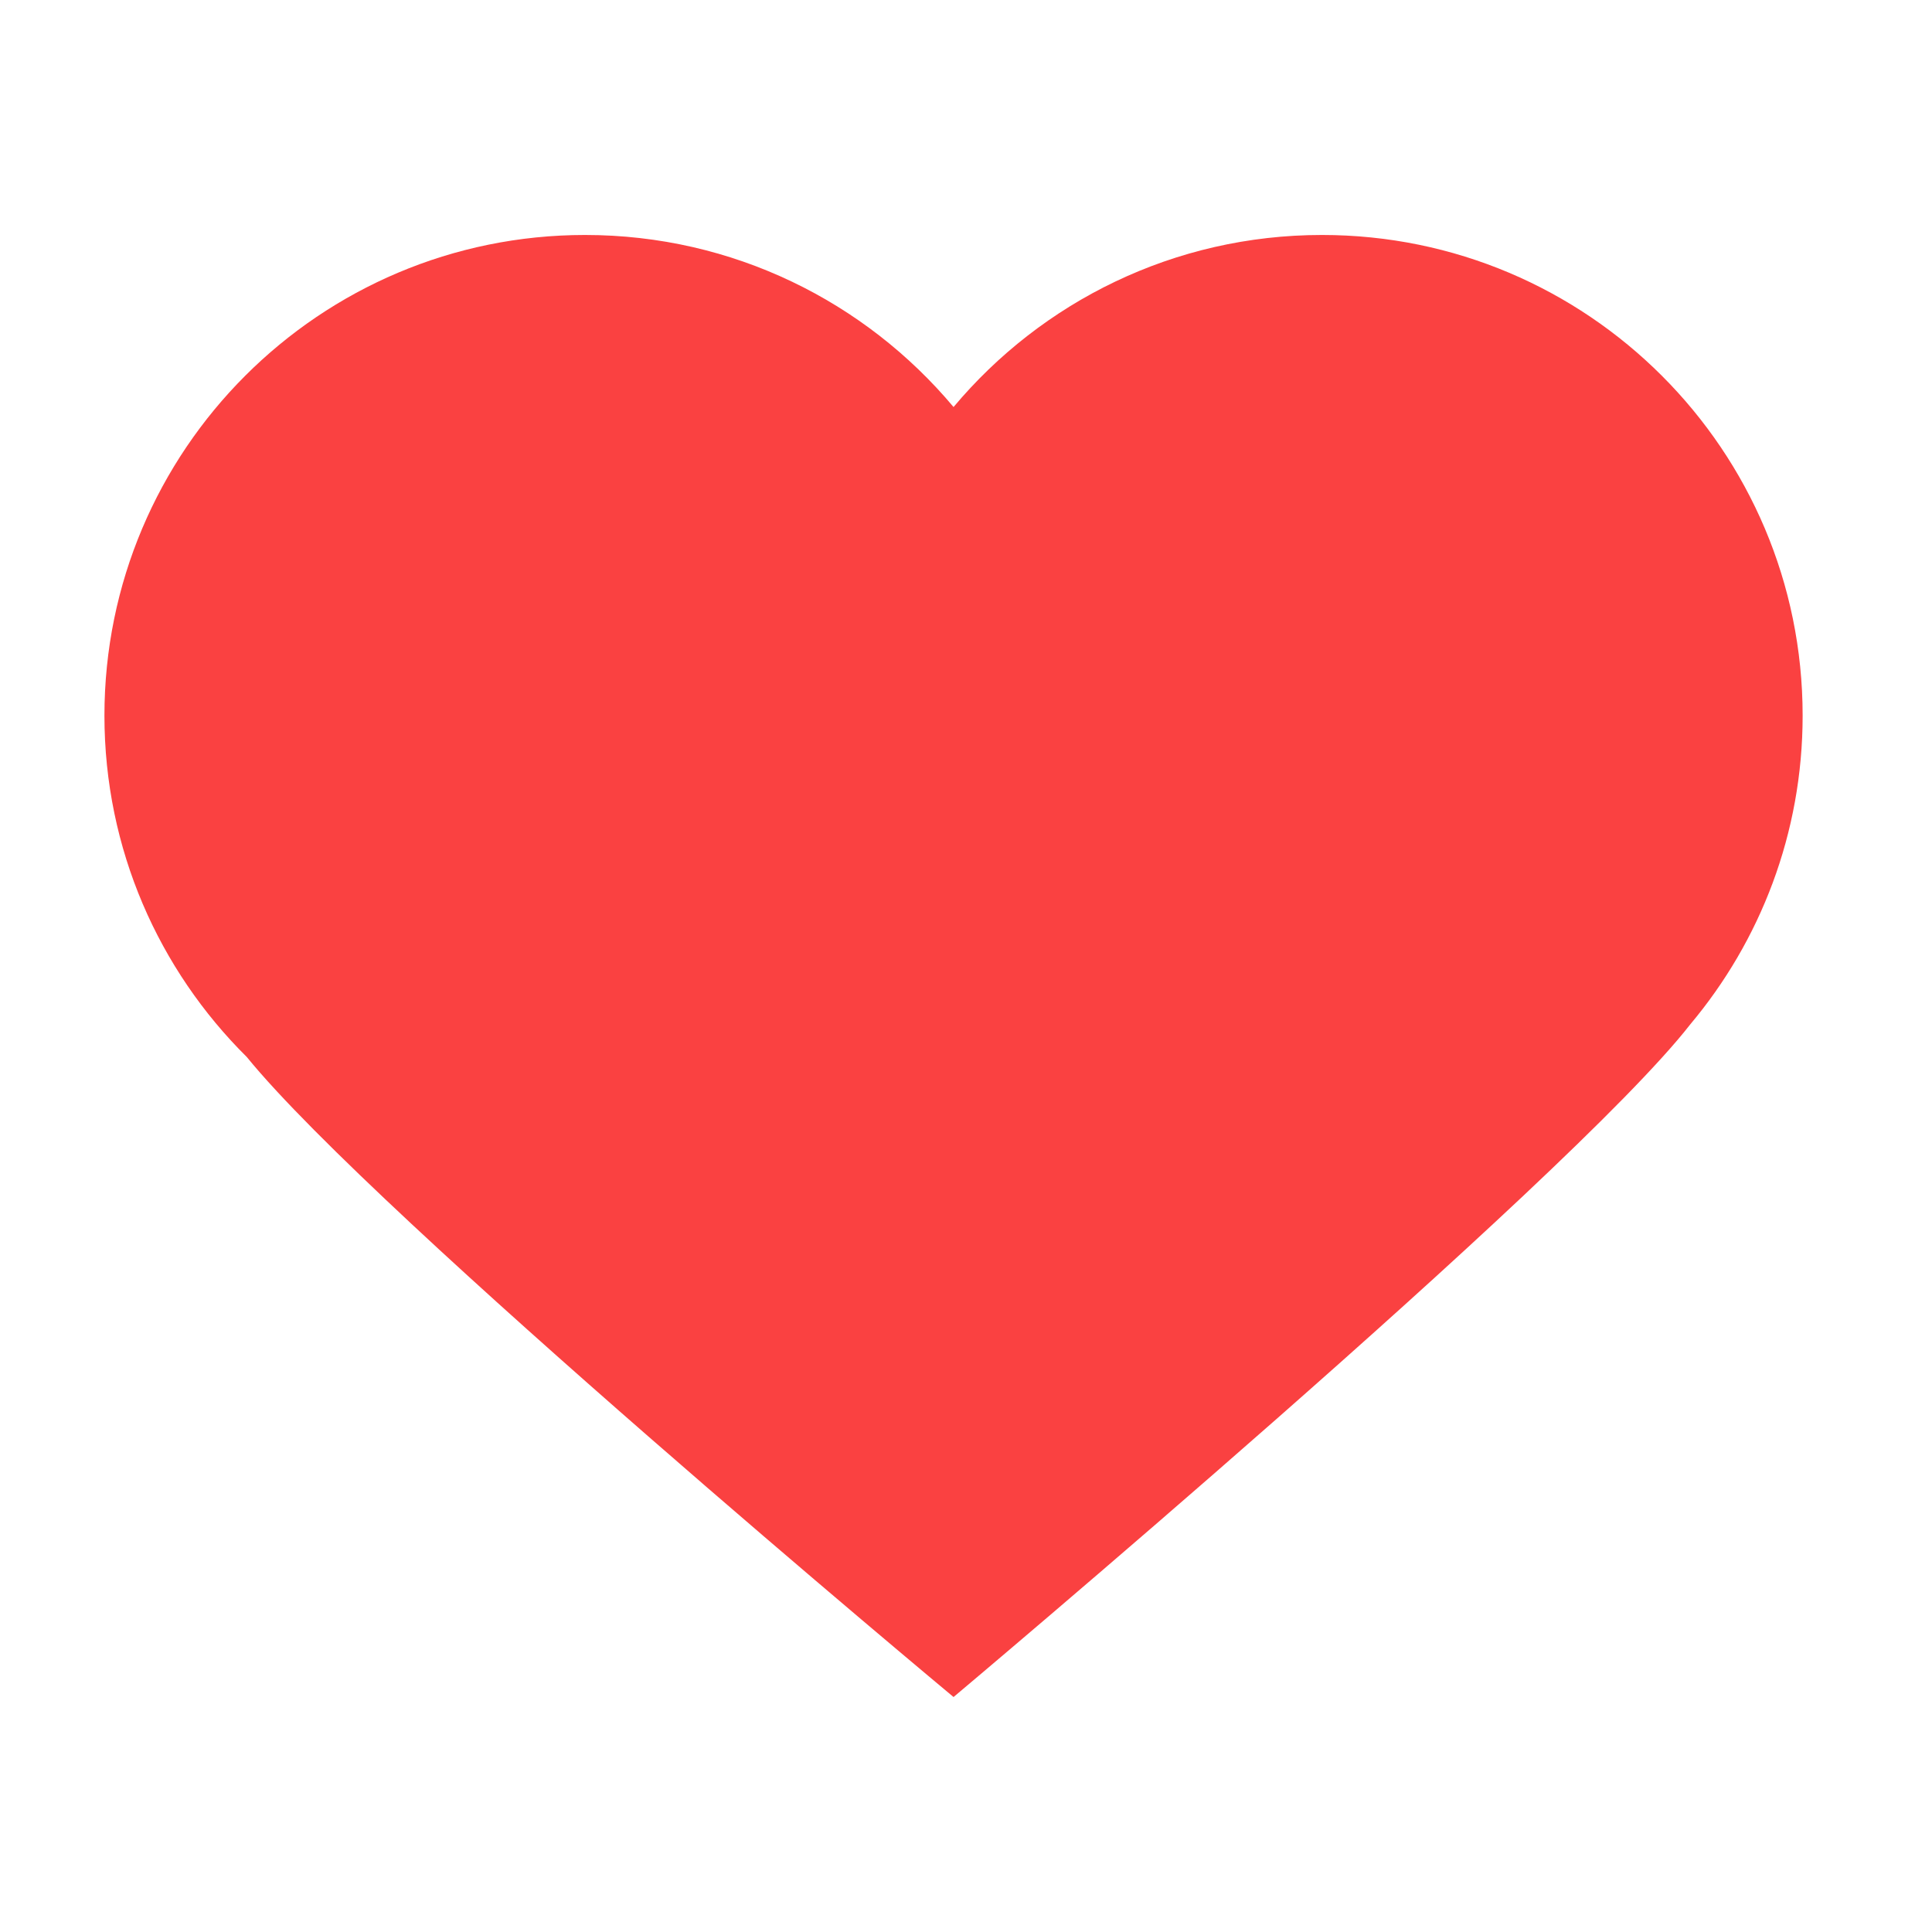 <svg width="74" height="74" viewBox="0 0 74 74" fill="none" xmlns="http://www.w3.org/2000/svg">
<path d="M50.636 9C60.803 9 69.045 17.242 69.045 27.409C69.045 31.913 67.426 36.038 64.74 39.237C60.104 45.19 36.523 65 36.523 65C36.487 64.971 14.41 46.586 9.452 40.485C6.086 37.149 4 32.523 4 27.409C4 17.242 12.242 9 22.409 9C28.077 9 33.146 11.562 36.523 15.59C39.899 11.562 44.968 9 50.636 9Z" fill="#FA4141"/>
</svg>
